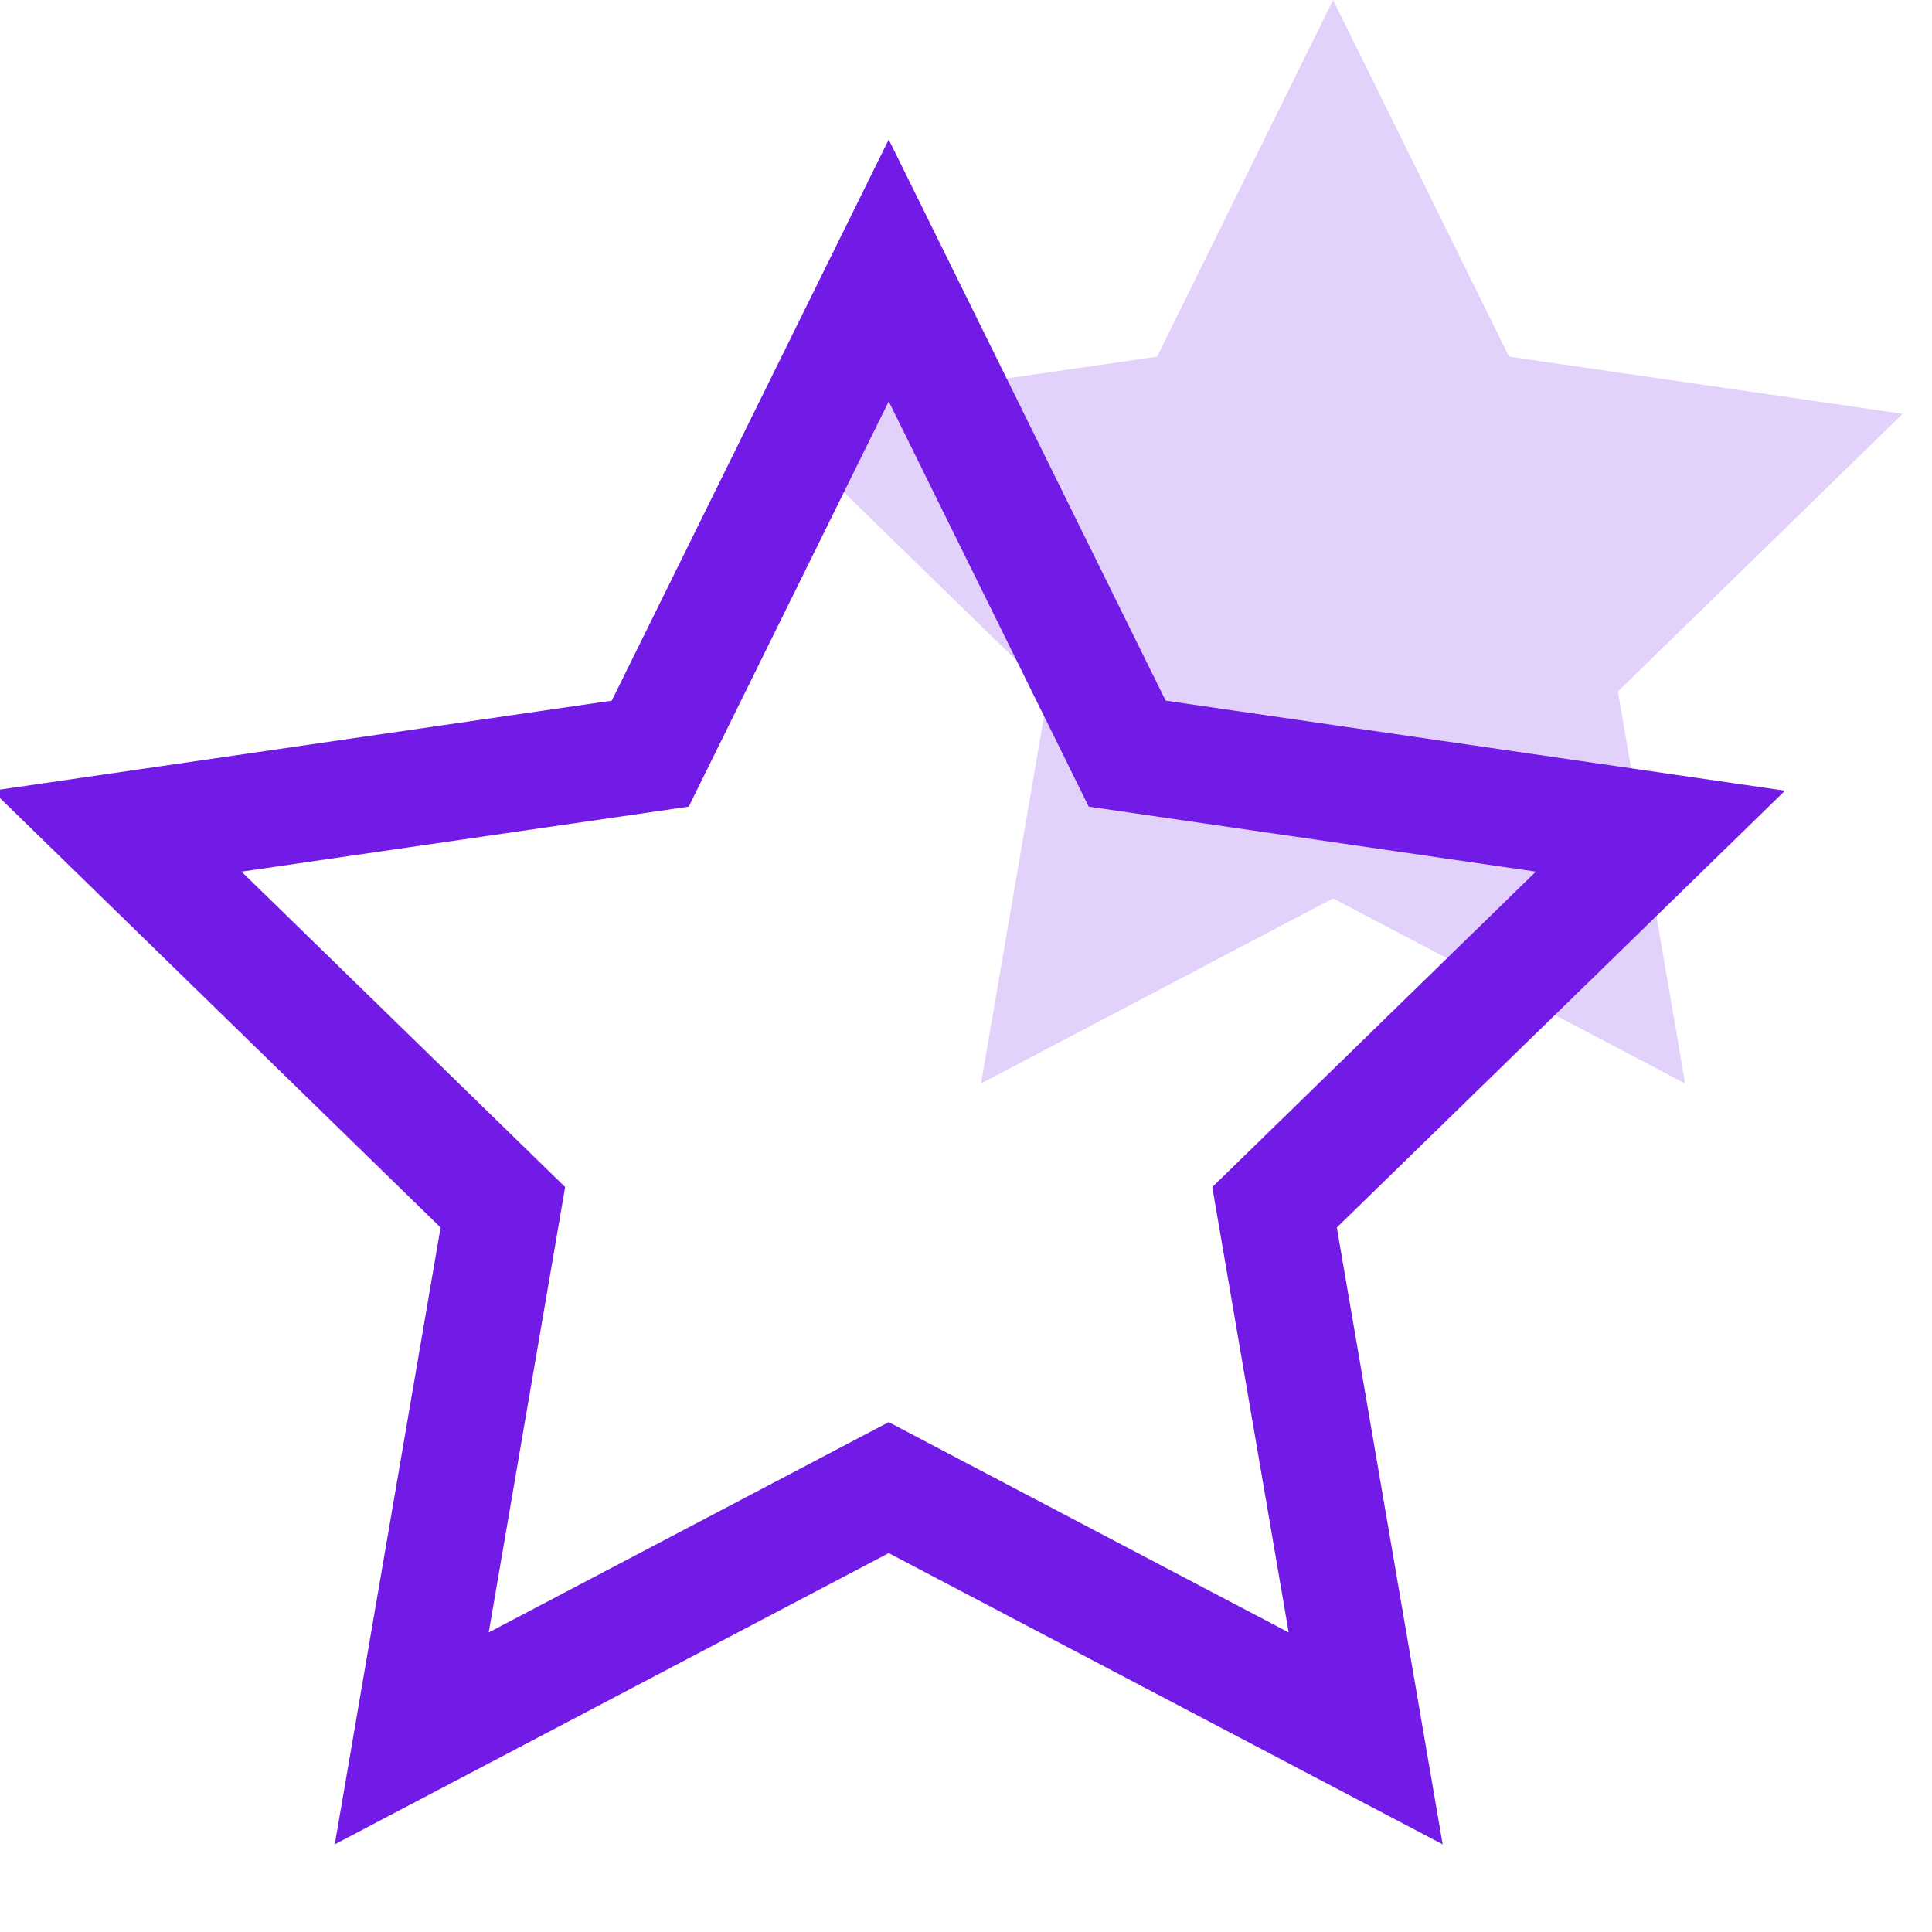<?xml version="1.0" encoding="UTF-8"?>
<svg width="50px" height="50px" viewBox="0 0 50 50" version="1.1" xmlns="http://www.w3.org/2000/svg" xmlns:xlink="http://www.w3.org/1999/xlink">
    <title>99. Icons/Values/Aziende/star</title>
    <g id="99.-Icons/Values/Aziende/star" stroke="none" stroke-width="1" fill="none" fill-rule="evenodd">
        <polygon id="Star" fill-opacity="0.2" fill="#721BE6" points="34.5 23.25 25.389 28.04 27.129 17.895 19.759 10.71 29.945 9.23 34.5 0 39.055 9.23 49.241 10.71 41.871 17.895 43.611 28.04"></polygon>
        <path d="M30.167,18.133 L23,3.611 L15.832,18.133 L-0.196,20.463 L11.402,31.768 L8.664,47.731 L23,40.194 L37.336,47.731 L34.597,31.768 L46.196,20.463 L30.167,18.133 Z M17.824,20.876 L23,10.389 L28.176,20.876 L39.748,22.558 L31.374,30.721 L33.351,42.247 L23,36.805 L12.648,42.247 L14.626,30.721 L6.251,22.558 L17.824,20.876 Z" id="Star" fill="#721BE6" fill-rule="nonzero"></path>
    </g>
</svg>
